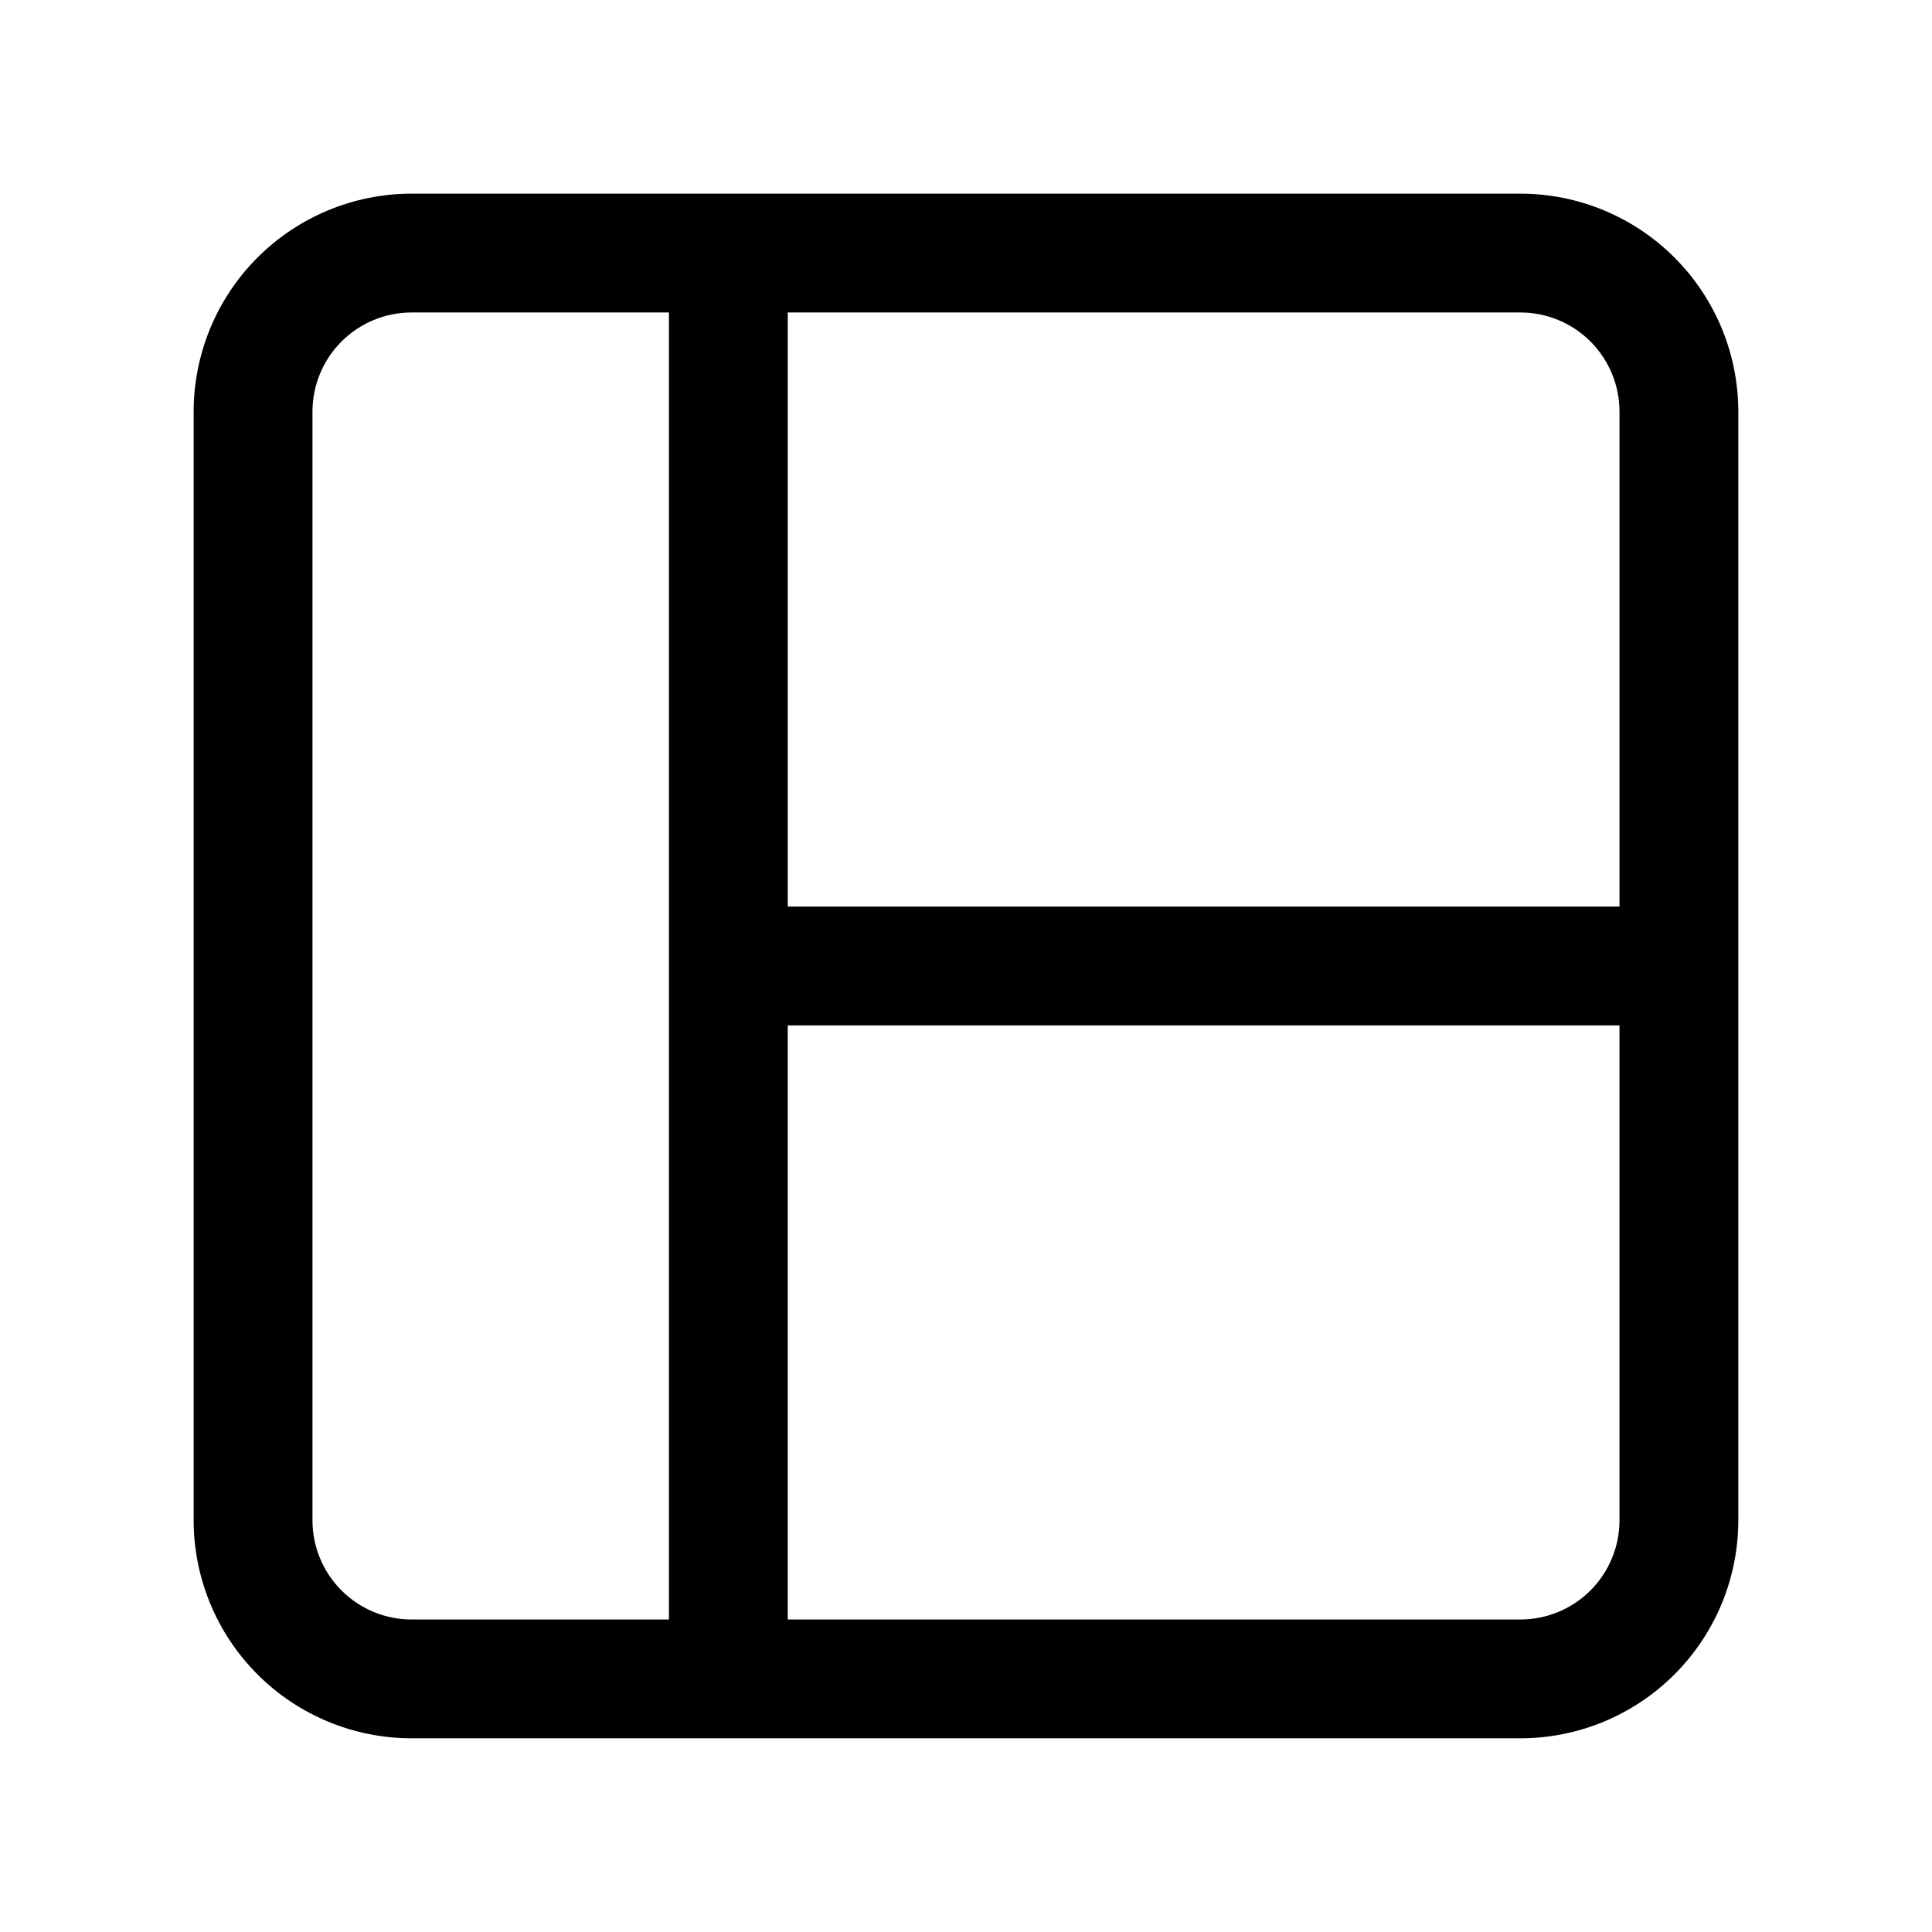 <?xml version="1.0" encoding="UTF-8"?>
<!-- Uploaded to: SVG Repo, www.svgrepo.com, Generator: SVG Repo Mixer Tools -->
<svg fill="#000000" width="800px" height="800px" version="1.1" viewBox="144 144 512 512" xmlns="http://www.w3.org/2000/svg">
 <path d="m195.32 253.05v293.89c0.016 15.309 6.106 29.98 16.926 40.805 10.824 10.824 25.5 16.91 40.805 16.926h293.89c15.309-0.016 29.98-6.102 40.805-16.926 10.824-10.824 16.91-25.496 16.926-40.805v-293.89c-0.016-15.305-6.102-29.98-16.926-40.805-10.824-10.82-25.496-16.91-40.805-16.926h-293.89c-15.305 0.016-29.98 6.106-40.805 16.926-10.82 10.824-16.91 25.5-16.926 40.805zm157.44-26.238 194.18-0.004c6.957 0.008 13.629 2.773 18.551 7.695 4.918 4.918 7.684 11.59 7.691 18.547v131.2h-220.42zm0 188.93h220.42v131.2c-0.008 6.957-2.773 13.629-7.691 18.551-4.922 4.918-11.594 7.684-18.551 7.691h-194.18zm-125.95-162.69c0.008-6.957 2.773-13.629 7.695-18.547 4.918-4.922 11.59-7.688 18.547-7.695h68.223v346.37l-68.223 0.004c-6.957-0.008-13.629-2.773-18.547-7.691-4.922-4.922-7.688-11.594-7.695-18.551z"/>
</svg>